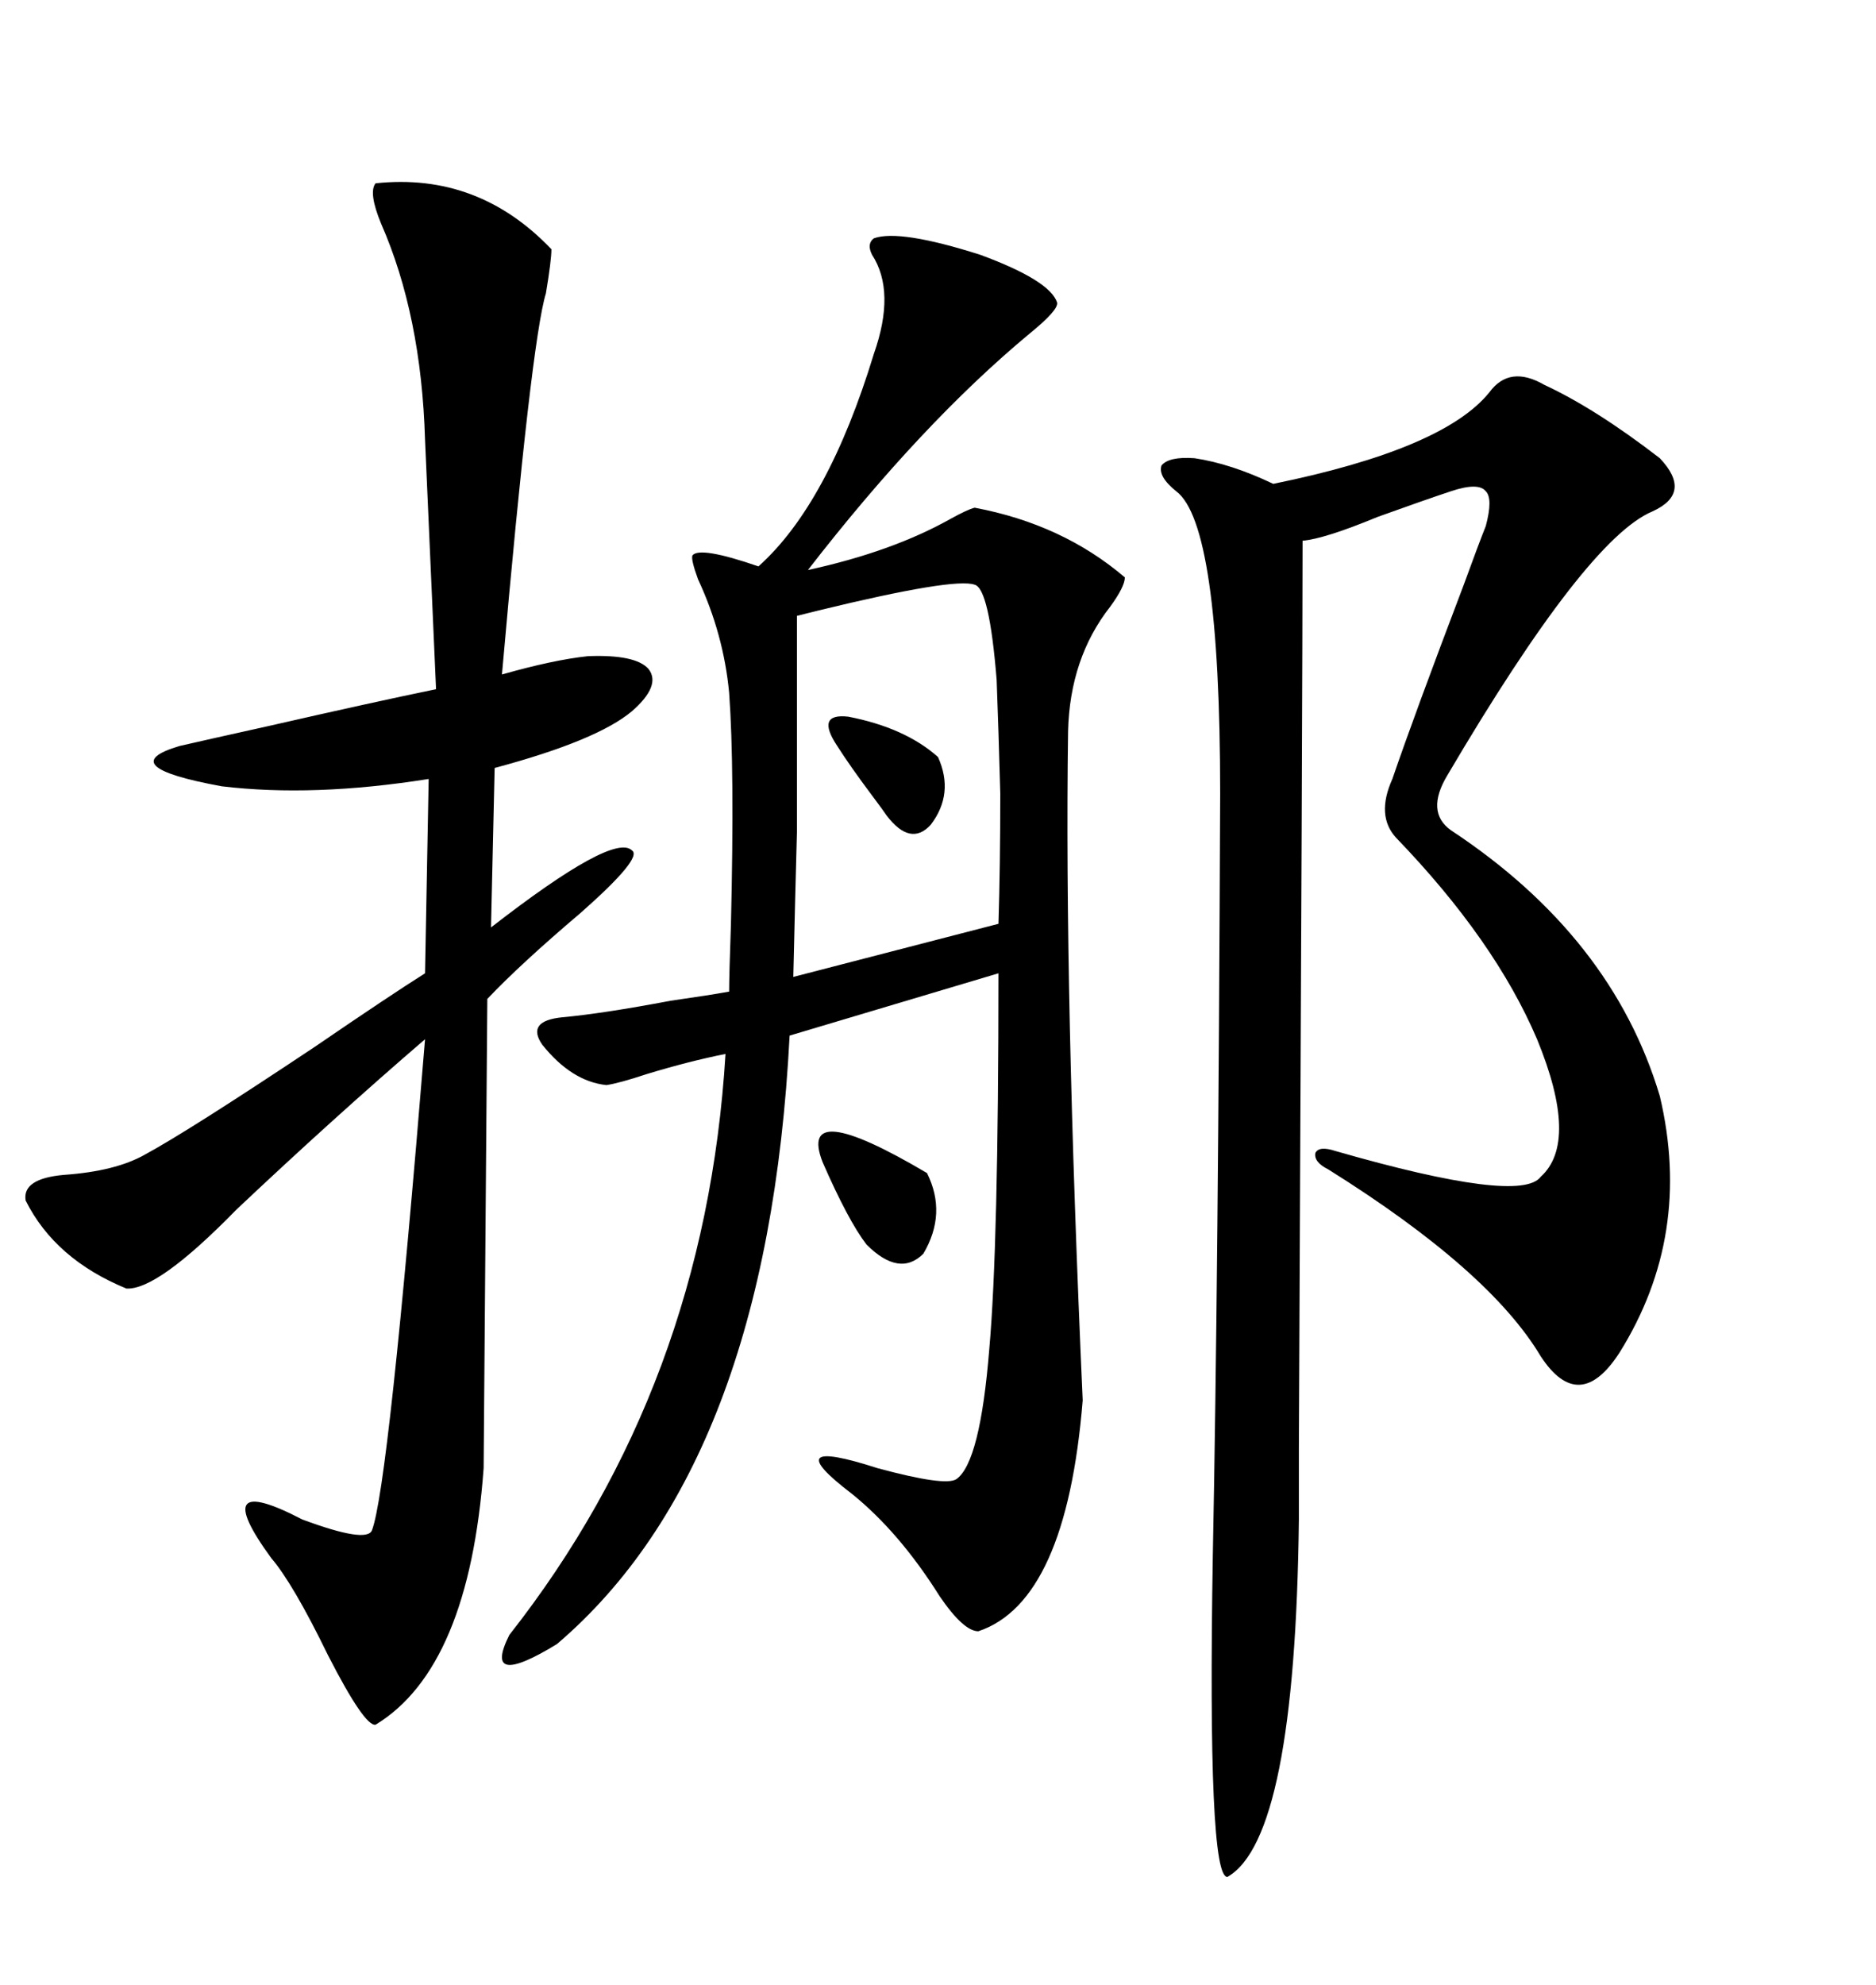 <svg xmlns="http://www.w3.org/2000/svg" xmlns:xlink="http://www.w3.org/1999/xlink" width="300" height="317.285"><path d="M139.75 38.09L139.75 38.09Q143.85 36.62 156.74 40.72L156.74 40.72Q167.87 44.82 169.04 48.34L169.04 48.34Q169.34 49.51 164.65 53.32L164.65 53.32Q147.36 67.68 129.20 91.11L129.20 91.11Q142.68 88.18 152.05 82.91L152.05 82.91Q154.69 81.45 155.86 81.15L155.86 81.15Q169.92 83.79 179.88 92.29L179.88 92.29Q179.88 93.75 177.54 96.97L177.54 96.97Q171.09 105.18 170.80 116.89L170.80 116.89Q170.21 158.50 173.14 223.83L173.14 223.83Q170.51 256.05 156.45 260.74L156.45 260.74Q154.10 260.74 150.29 255.18L150.29 255.18Q143.85 244.92 136.23 238.77L136.23 238.77Q123.93 229.39 140.33 234.67L140.33 234.67Q151.17 237.60 152.93 236.43L152.93 236.43Q156.74 233.79 158.20 215.63L158.20 215.63Q159.67 199.22 159.67 155.57L159.67 155.57L126.27 165.53Q122.75 234.08 89.06 262.79L89.06 262.79Q77.05 270.12 81.45 261.33L81.45 261.33Q112.79 221.48 116.02 168.46L116.02 168.46Q110.16 169.63 103.42 171.68L103.42 171.68Q99.02 173.14 96.97 173.44L96.97 173.44Q91.41 172.85 86.72 166.99L86.72 166.99Q84.08 163.18 89.94 162.60L89.94 162.60Q96.39 162.01 107.23 159.96L107.23 159.96Q113.38 159.08 116.60 158.50L116.60 158.50Q116.60 155.86 116.89 147.66L116.89 147.66Q117.48 122.75 116.60 110.74L116.60 110.74Q115.72 101.37 111.62 92.58L111.62 92.58Q110.45 89.36 110.74 88.77L110.74 88.77Q111.91 87.30 121.29 90.53L121.29 90.53Q132.42 80.57 139.75 56.54L139.75 56.54Q143.26 46.58 139.45 40.72L139.45 40.72Q138.57 38.96 139.75 38.09ZM246.97 61.52L246.97 61.52Q255.18 65.33 265.43 73.24L265.43 73.24Q270.70 78.81 264.26 81.74L264.26 81.74Q253.71 86.13 231.45 123.93L231.45 123.93Q227.93 129.79 232.03 132.71L232.03 132.71Q257.81 149.71 265.43 175.20L265.43 175.20Q270.70 197.46 258.98 216.21L258.98 216.21Q252.54 226.17 246.39 216.80L246.39 216.80Q238.18 203.03 212.40 186.91L212.40 186.91Q210.06 185.74 210.35 184.28L210.35 184.28Q210.94 183.11 213.57 183.98L213.57 183.98Q243.16 192.48 246.39 188.09L246.39 188.09Q252.54 182.52 245.80 166.11L245.80 166.11Q239.06 150.29 223.24 133.89L223.24 133.89Q220.02 130.37 222.66 124.51L222.66 124.51Q226.17 114.26 234.08 93.46L234.08 93.46Q236.43 87.01 237.60 84.08L237.60 84.08Q238.77 79.69 237.60 78.52L237.60 78.52Q236.43 77.05 232.03 78.52L232.03 78.52Q227.64 79.98 220.31 82.62L220.31 82.62Q211.82 86.13 208.30 86.43L208.30 86.43Q208.30 107.52 207.71 231.45L207.71 231.45Q207.71 242.58 207.71 242.87L207.71 242.87Q207.13 293.85 196.29 300L196.29 300Q193.07 300.29 193.95 248.44L193.95 248.44Q194.82 204.20 195.12 126.86L195.12 126.86Q195.12 83.79 188.09 78.52L188.09 78.52Q185.16 76.17 185.74 74.41L185.74 74.41Q186.91 72.95 191.02 73.24L191.02 73.24Q196.88 74.12 203.61 77.34L203.61 77.34Q230.86 71.78 238.18 62.70L238.18 62.70Q241.41 58.30 246.97 61.52ZM60.06 29.30L60.06 29.30Q76.46 27.54 88.18 39.84L88.18 39.84Q88.18 41.60 87.30 46.88L87.30 46.88Q84.96 54.49 80.27 107.81L80.27 107.81Q88.48 105.47 94.04 104.88L94.04 104.88Q101.66 104.59 103.71 106.93L103.71 106.93Q105.76 109.57 101.07 113.67L101.07 113.67Q95.51 118.36 79.10 122.75L79.10 122.75L78.52 148.24Q98.14 133.01 101.07 135.94L101.07 135.94Q102.83 137.11 92.87 145.90L92.87 145.90Q83.20 154.10 77.93 159.67L77.93 159.67L77.34 234.67Q75 266.60 60.06 275.68L60.06 275.68Q58.30 275.98 52.44 264.55L52.44 264.55Q46.88 253.13 43.36 249.02L43.36 249.02Q33.11 234.96 48.34 242.87L48.34 242.87Q58.59 246.68 59.47 244.63L59.47 244.63Q62.11 237.89 67.97 166.11L67.97 166.11Q53.32 178.71 37.79 193.36L37.79 193.36Q25.20 206.25 20.21 205.96L20.21 205.96Q8.79 201.27 4.10 191.89L4.10 191.89Q3.52 188.38 10.25 187.79L10.25 187.79Q18.46 187.21 23.14 184.57L23.14 184.57Q30.18 180.76 50.39 167.29L50.39 167.29Q62.40 159.08 67.97 155.57L67.97 155.57L68.55 124.51Q50.10 127.44 35.45 125.68L35.45 125.68Q17.87 122.46 28.71 119.24L28.71 119.24Q32.52 118.36 43.07 116.02L43.07 116.02Q59.77 112.21 69.73 110.16L69.73 110.16Q68.55 83.20 67.97 70.31L67.97 70.31Q67.38 50.39 60.94 35.74L60.94 35.74Q58.89 30.76 60.06 29.30ZM155.86 93.46L155.86 93.46Q152.64 92.29 130.96 97.56L130.96 97.56Q128.61 98.14 127.44 98.44L127.44 98.44Q127.44 124.80 127.44 133.01L127.44 133.01Q127.15 143.55 126.86 156.15L126.86 156.15L159.67 147.66Q159.96 138.28 159.96 126.86L159.96 126.86Q159.67 116.31 159.38 108.69L159.38 108.69Q158.20 94.04 155.86 93.46ZM131.54 185.74L131.54 185.74Q127.44 175.20 148.24 187.50L148.24 187.50Q151.46 193.95 147.66 200.39L147.66 200.39Q143.85 204.20 138.57 198.93L138.57 198.93Q135.64 195.12 131.54 185.74ZM133.89 119.24L133.89 119.24Q130.37 113.96 135.64 114.55L135.64 114.55Q144.73 116.31 150 121.00L150 121.00Q152.64 126.86 148.83 131.84L148.83 131.84Q145.61 135.35 141.80 130.37L141.80 130.37Q141.21 129.49 139.45 127.15L139.45 127.15Q135.94 122.46 133.89 119.24Z"/></svg>